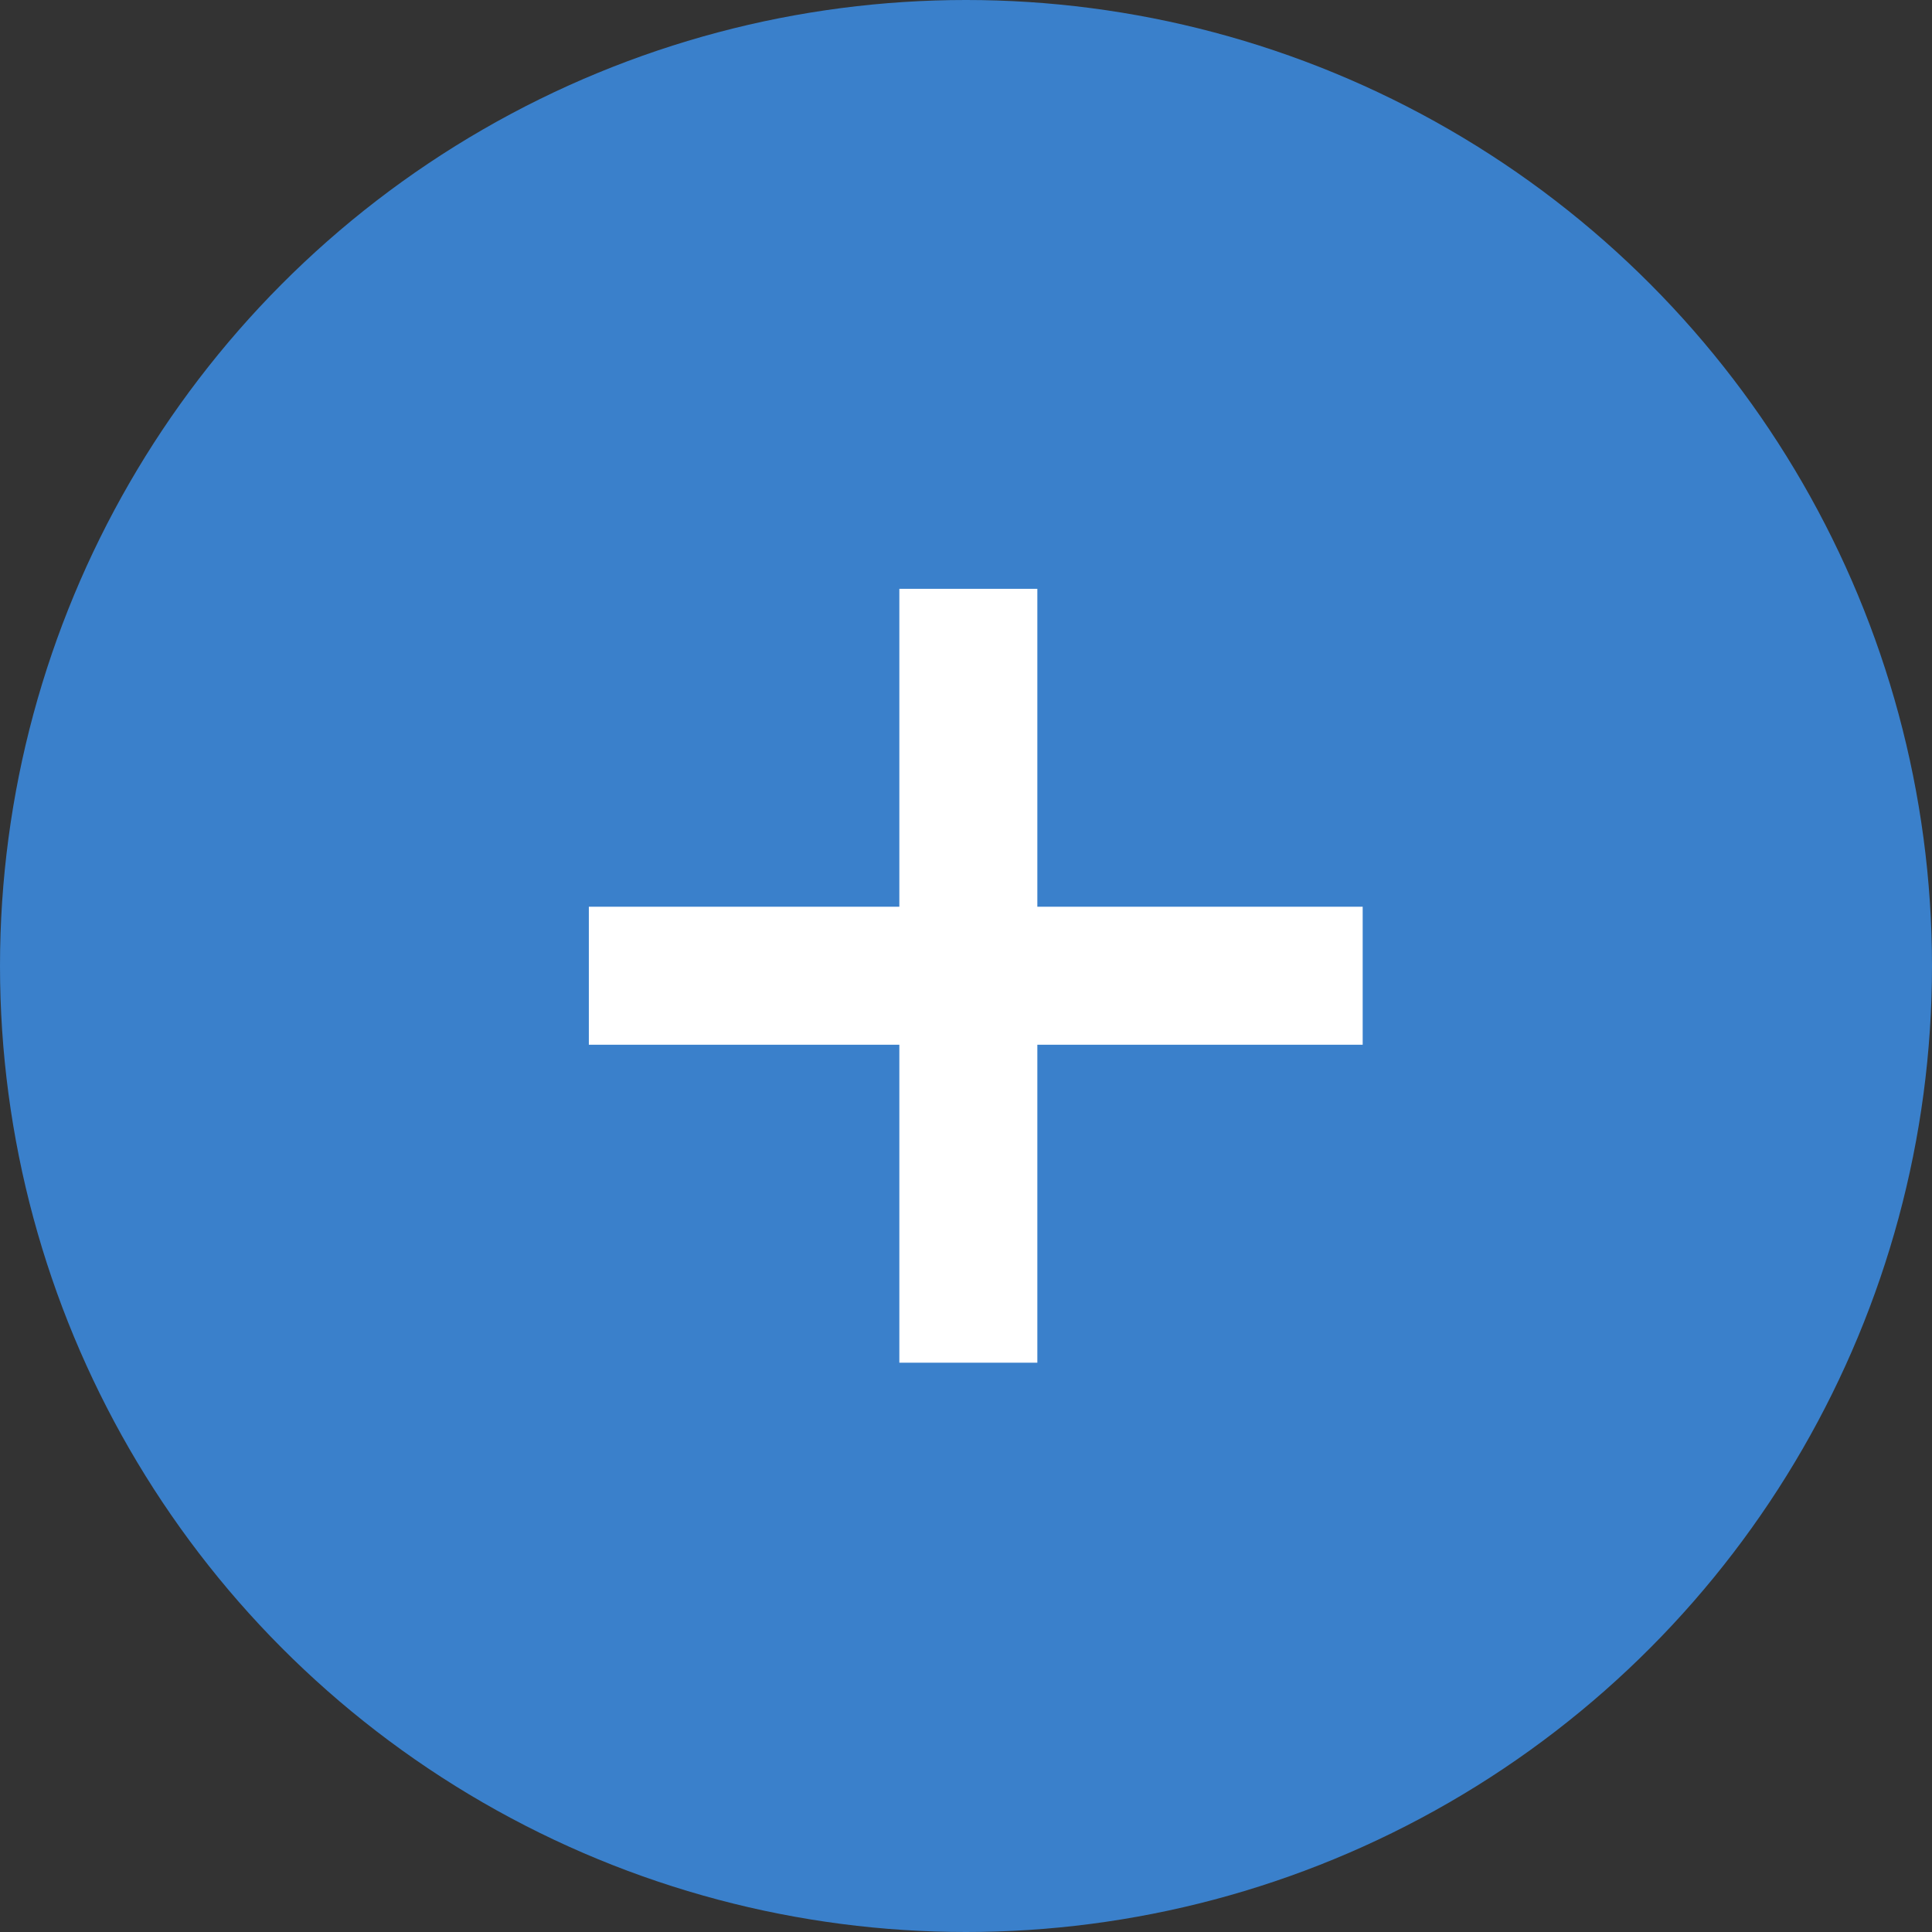 <svg xmlns="http://www.w3.org/2000/svg" width="28" height="28" viewBox="0 0 28 28">
  <rect x="0" y="0" width="28" height="28" fill="#333333" stroke="none"/>
  <g id="グループ_2964" data-name="グループ 2964" transform="translate(-184 -1034)">
    <circle id="楕円形_1" data-name="楕円形 1" cx="14" cy="14" r="14" transform="translate(184 1034)" fill="#3a80cb"/>
    <g id="グループ_2742" data-name="グループ 2742" transform="translate(192.534 1042.534)">
      <path id="パス_11528" data-name="パス 11528" d="M192.056,1045h11.215" transform="translate(-192.056 -1039.393)" fill="none" stroke="#fff" stroke-width="2"/>
      <path id="パス_11529" data-name="パス 11529" d="M0,0H11.215" transform="translate(5.5) rotate(90)" fill="none" stroke="#fff" stroke-width="2"/>
    </g>
  </g>
</svg>
